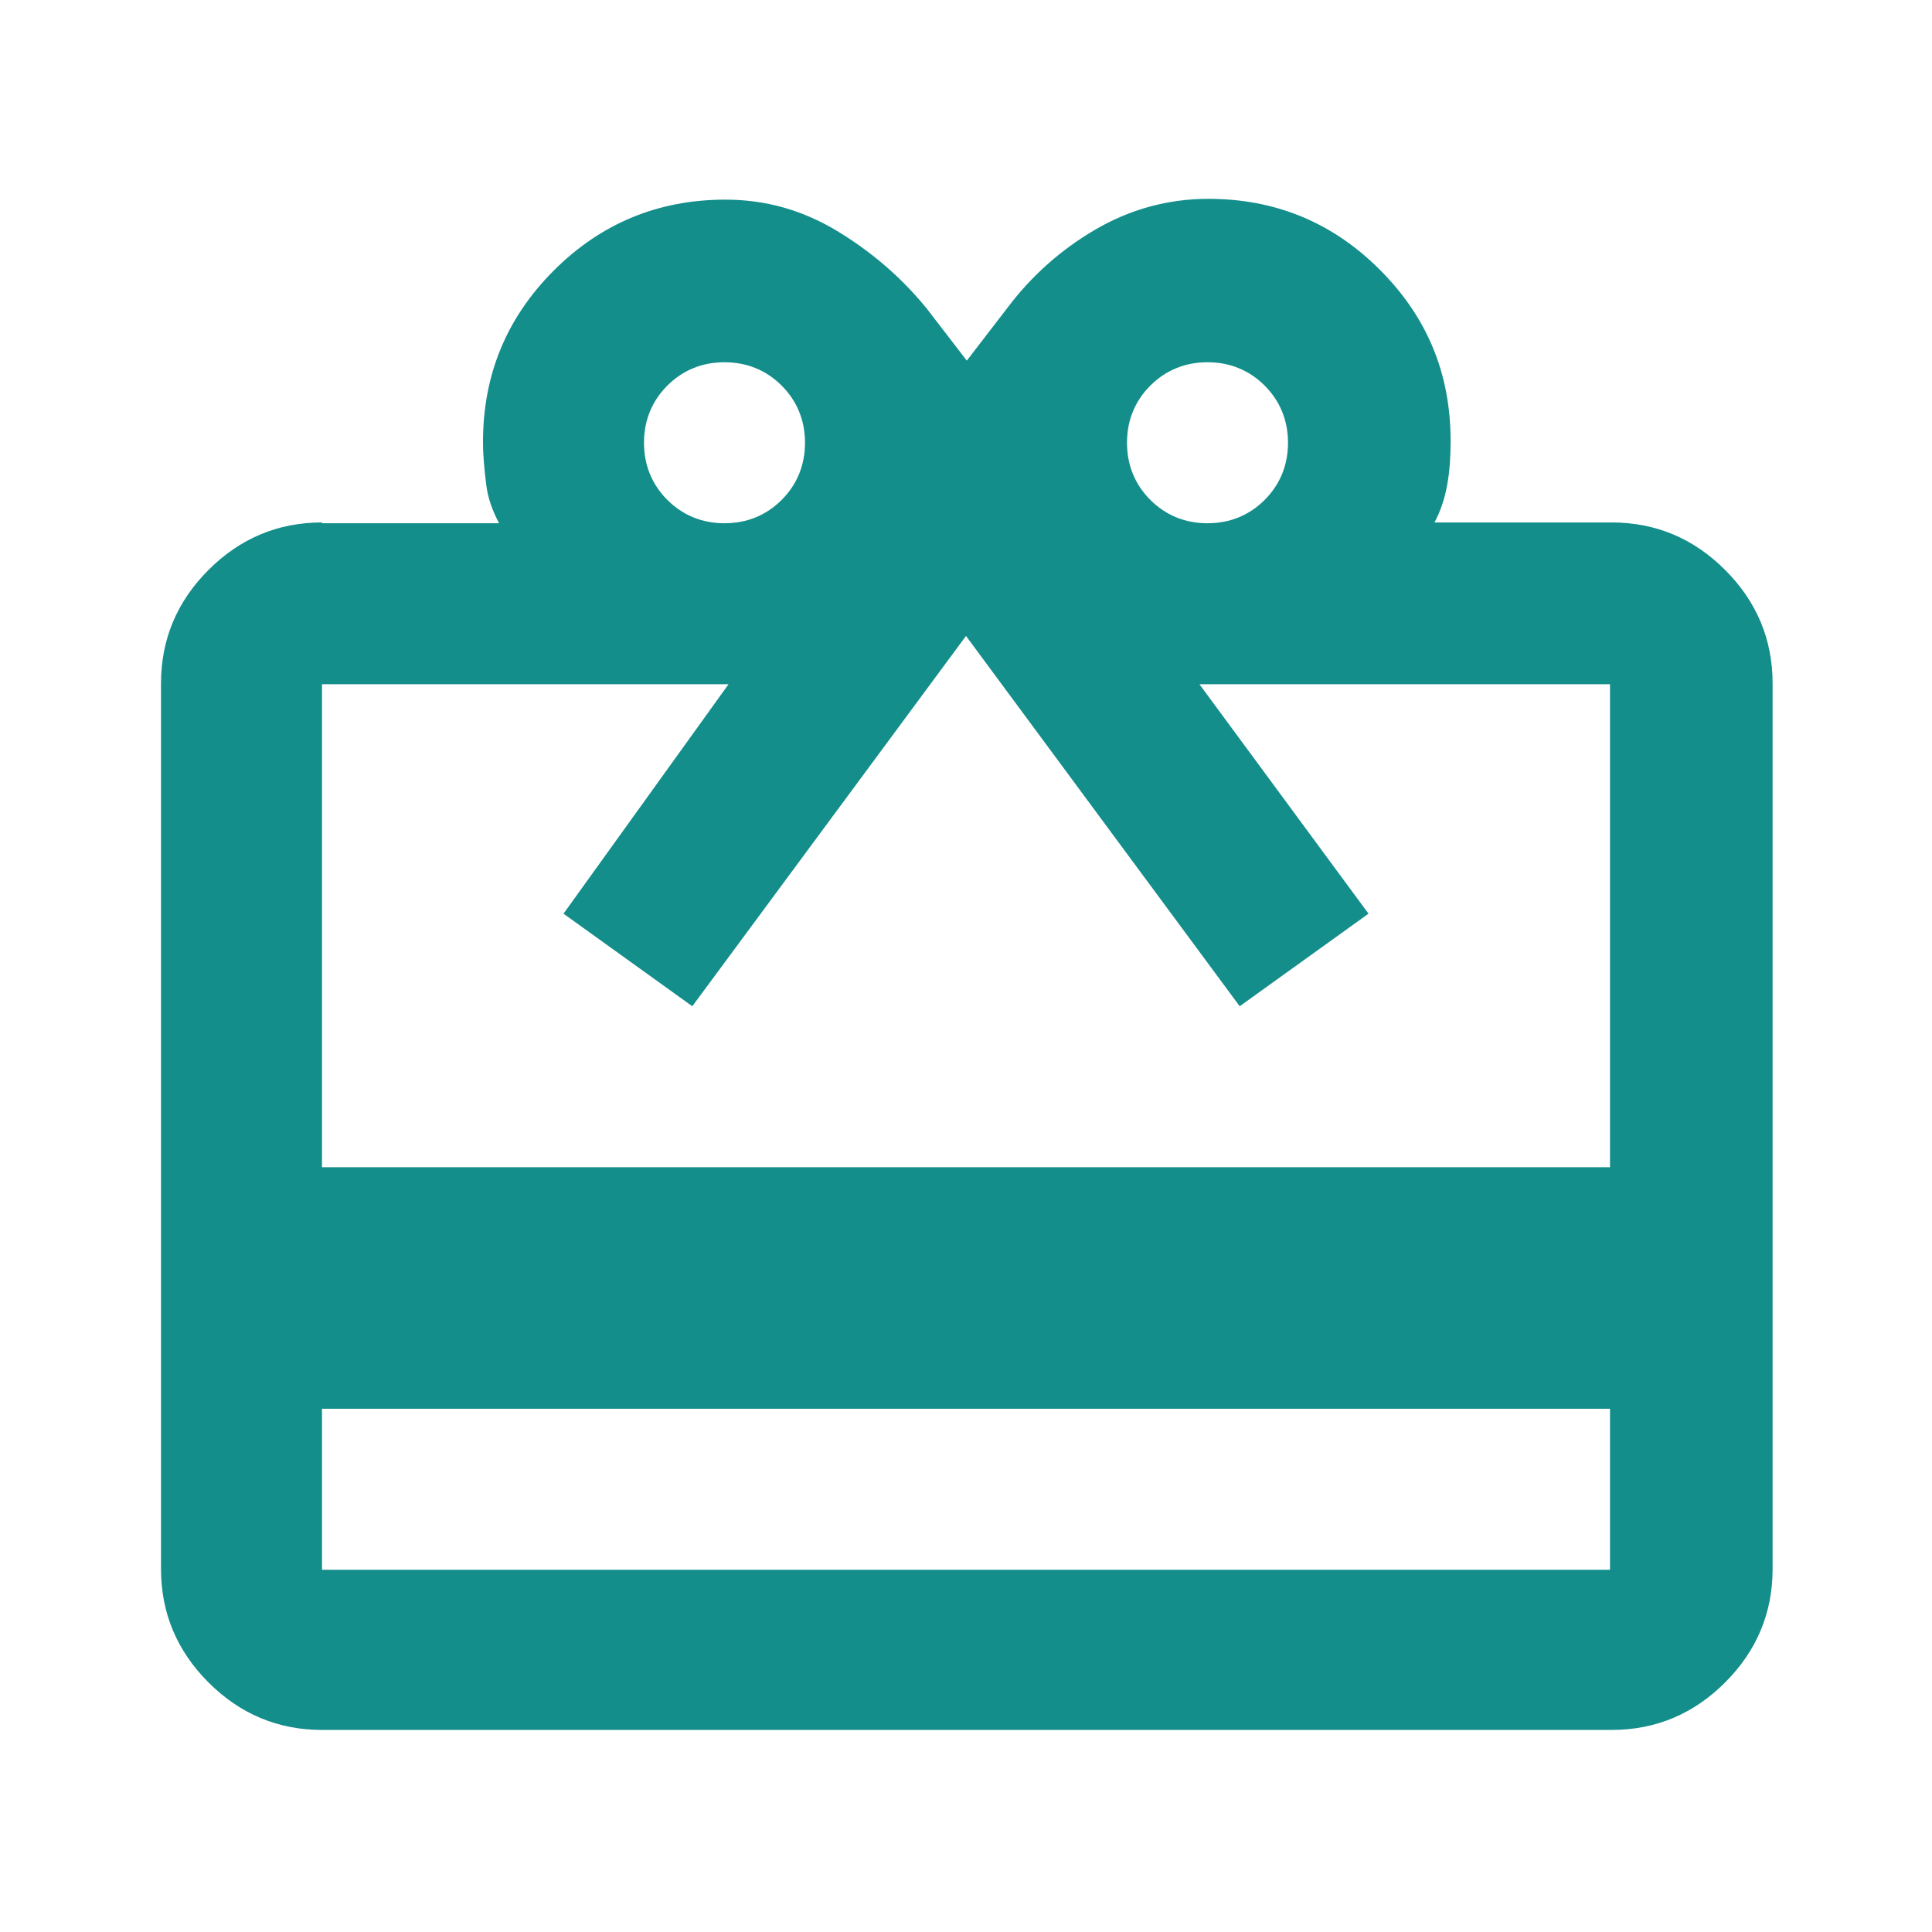 <?xml version="1.0" encoding="UTF-8"?><svg id="Layer_1" xmlns="http://www.w3.org/2000/svg" viewBox="0 0 24 24"><defs><style>.cls-1{fill:#148e8b;}</style></defs><path class="cls-1" d="M4,17.5v2h16v-2H4ZM4,6.5h2.2c-.08-.15-.14-.31-.16-.48s-.04-.34-.04-.53c0-.83.29-1.54.88-2.13.58-.58,1.29-.88,2.13-.88.5,0,.96.13,1.39.39s.8.58,1.11.96l.5.65.5-.65c.3-.4.67-.73,1.1-.98s.9-.38,1.4-.38c.83,0,1.54.29,2.13.88s.88,1.29.88,2.13c0,.18-.01.36-.04.53s-.08.33-.16.48h2.2c.55,0,1.02.2,1.41.59s.59.86.59,1.41v11c0,.55-.2,1.02-.59,1.41-.39.39-.86.59-1.41.59H4c-.55,0-1.02-.2-1.41-.59-.39-.39-.59-.86-.59-1.41v-11c0-.55.2-1.02.59-1.41s.86-.59,1.41-.59ZM4,14.5h16v-6h-5.1l2.1,2.85-1.6,1.15-3.4-4.6-3.4,4.6-1.6-1.15,2.05-2.85H4v6ZM9,6.5c.28,0,.52-.1.71-.29s.29-.43.29-.71-.1-.52-.29-.71-.43-.29-.71-.29-.52.1-.71.29-.29.43-.29.71.1.52.29.71.43.29.71.29ZM15,6.5c.28,0,.52-.1.71-.29s.29-.43.29-.71-.1-.52-.29-.71-.43-.29-.71-.29-.52.1-.71.29-.29.43-.29.71.1.52.29.71.43.29.71.29Z"/></svg>